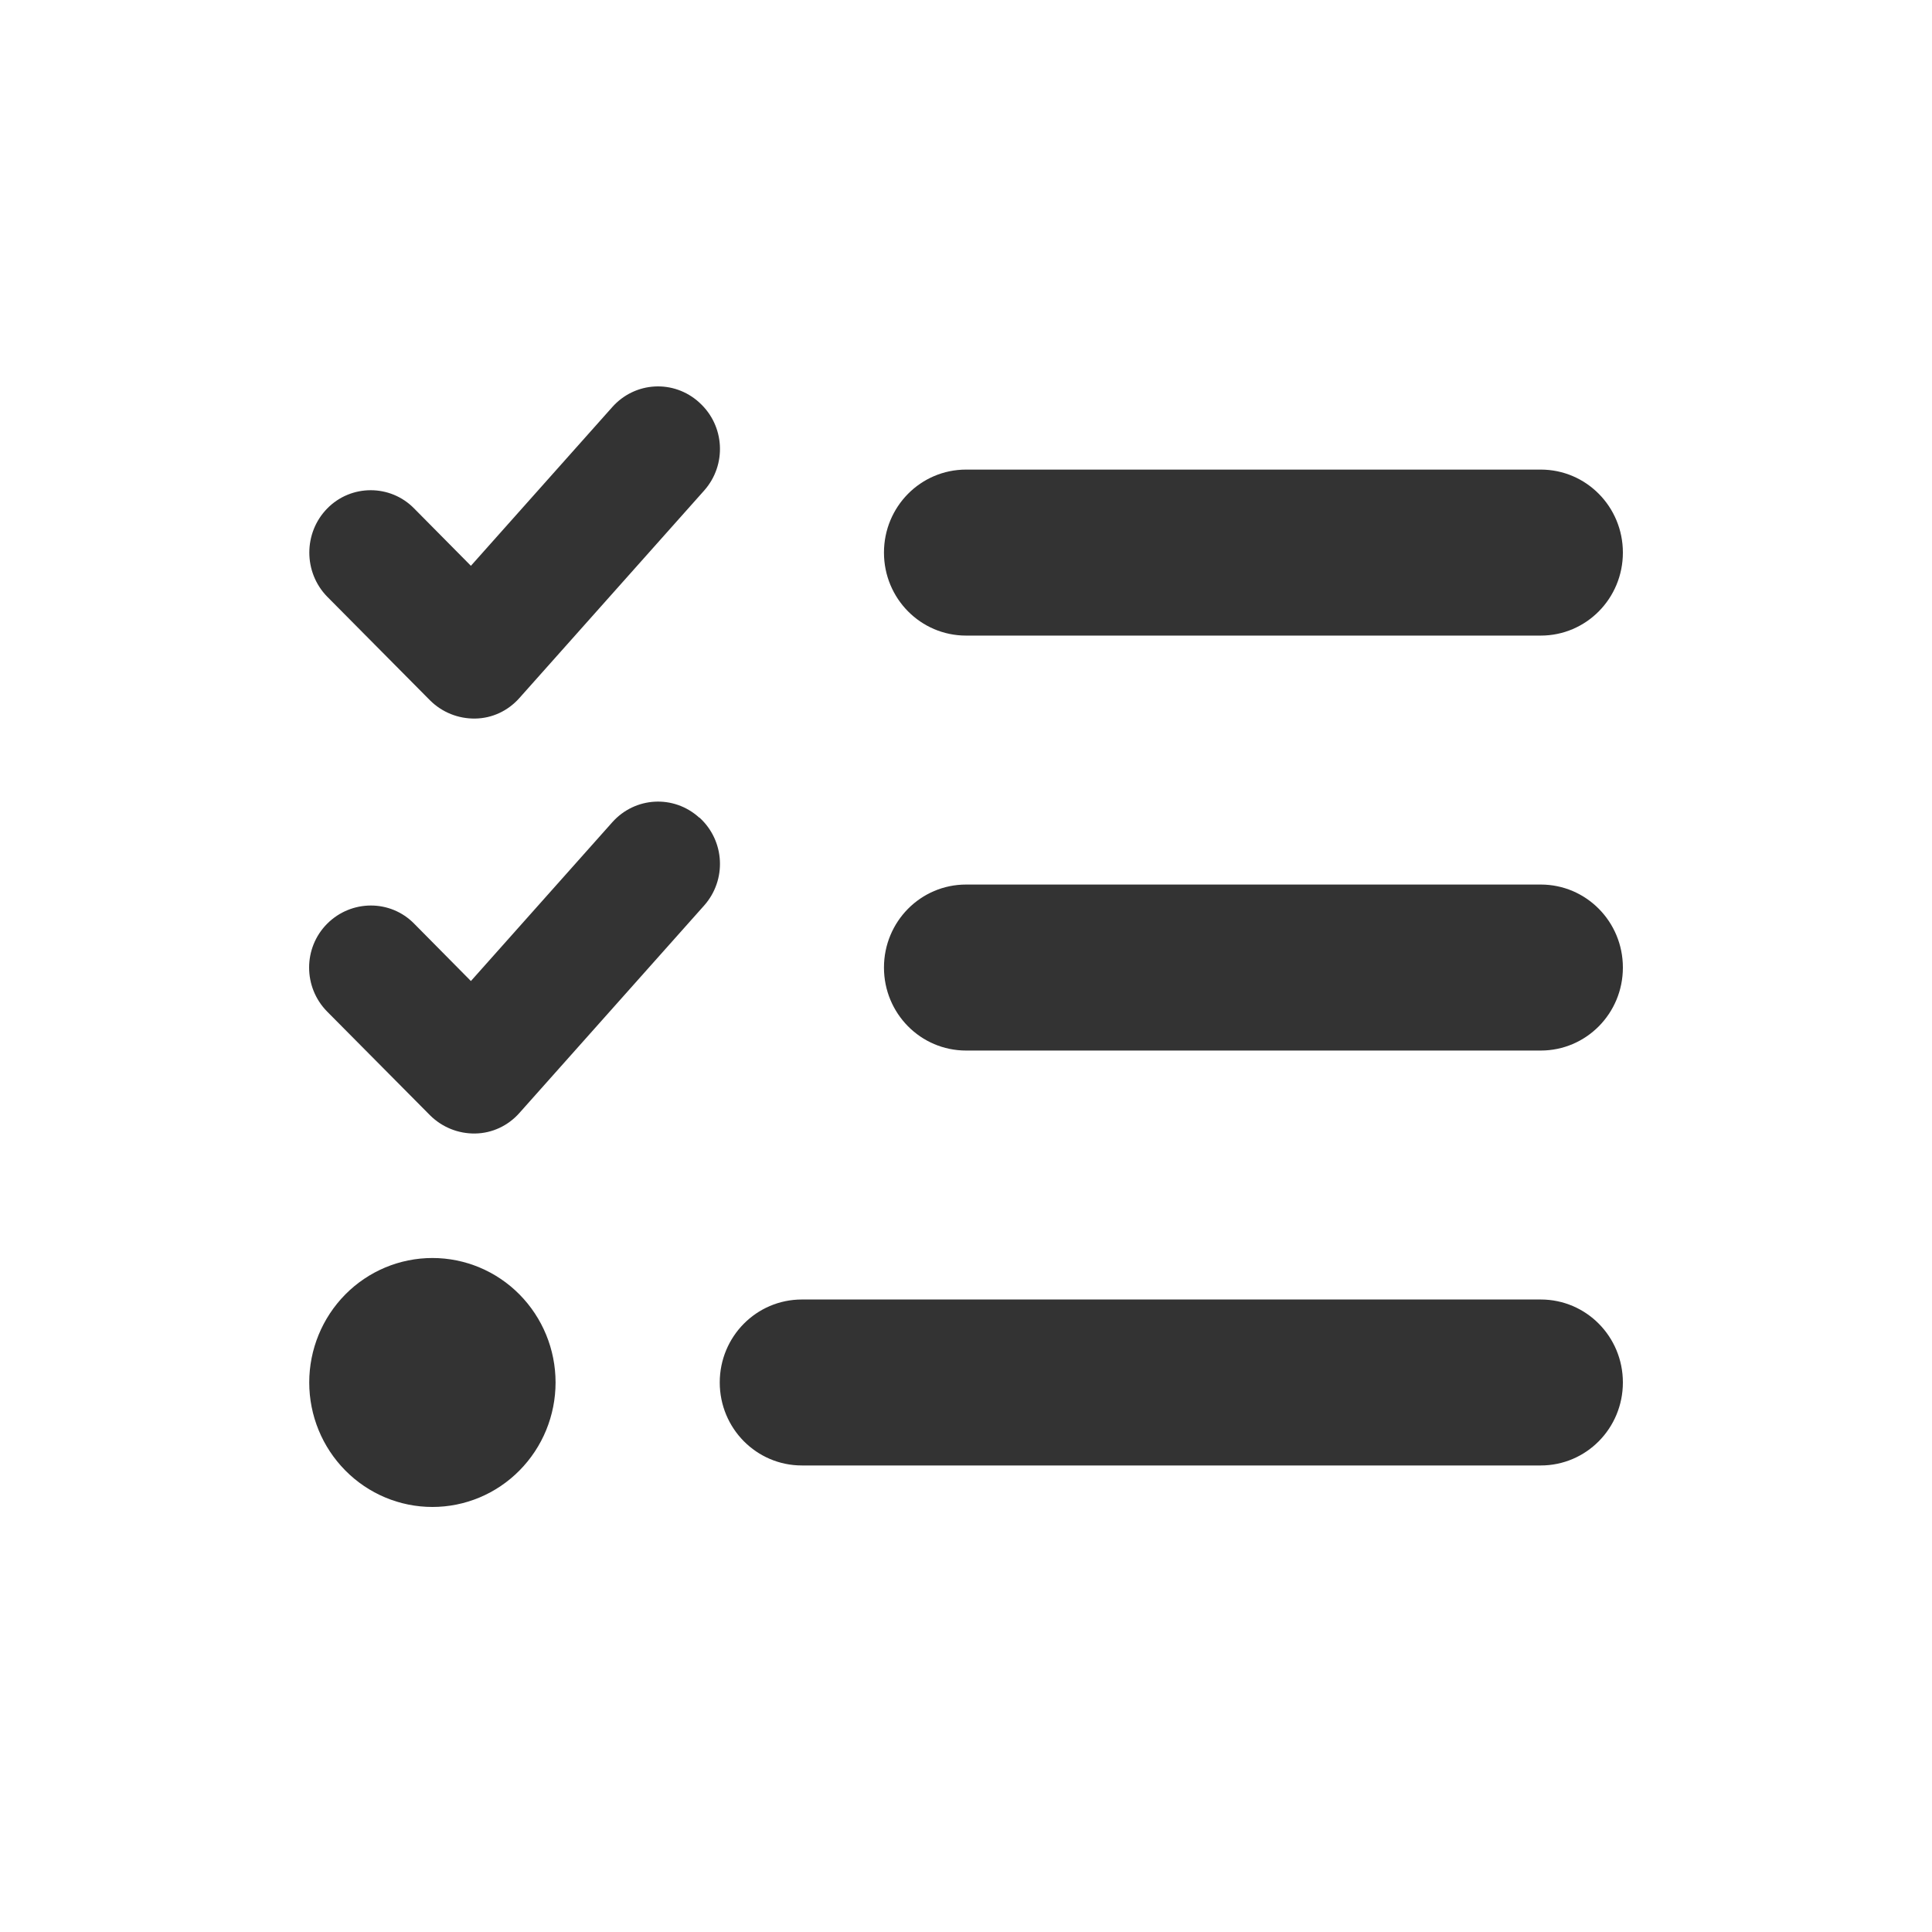<svg width="50" height="50" viewBox="0 0 50 50" fill="none" xmlns="http://www.w3.org/2000/svg">
<path d="M18.103 10.422C18.76 11.019 18.813 12.033 18.222 12.697L13.441 18.066C13.149 18.395 12.738 18.59 12.299 18.596C11.861 18.603 11.443 18.436 11.131 18.127L8.468 15.442C7.851 14.811 7.851 13.791 8.468 13.16C9.086 12.529 10.102 12.529 10.719 13.16L12.187 14.643L15.845 10.536C16.436 9.871 17.439 9.818 18.096 10.415L18.103 10.422ZM18.103 21.16C18.76 21.758 18.813 22.771 18.222 23.436L13.441 28.805C13.149 29.134 12.738 29.328 12.299 29.335C11.861 29.342 11.443 29.174 11.131 28.865L8.468 26.181C7.844 25.55 7.844 24.53 8.468 23.905C9.092 23.281 10.102 23.275 10.719 23.905L12.187 25.389L15.845 21.281C16.436 20.617 17.439 20.563 18.096 21.16H18.103ZM22.877 14.301C22.877 13.113 23.826 12.153 25.002 12.153H39.875C41.05 12.153 42 13.113 42 14.301C42 15.489 41.05 16.449 39.875 16.449H25.002C23.826 16.449 22.877 15.489 22.877 14.301ZM22.877 25.04C22.877 23.852 23.826 22.892 25.002 22.892H39.875C41.05 22.892 42 23.852 42 25.04C42 26.228 41.05 27.188 39.875 27.188H25.002C23.826 27.188 22.877 26.228 22.877 25.04ZM18.627 35.778C18.627 34.59 19.577 33.631 20.752 33.631H39.875C41.05 33.631 42 34.59 42 35.778C42 36.966 41.05 37.926 39.875 37.926H20.752C19.577 37.926 18.627 36.966 18.627 35.778ZM11.191 32.557C12.036 32.557 12.847 32.896 13.444 33.5C14.042 34.105 14.378 34.924 14.378 35.778C14.378 36.633 14.042 37.452 13.444 38.056C12.847 38.661 12.036 39 11.191 39C10.345 39 9.535 38.661 8.937 38.056C8.339 37.452 8.003 36.633 8.003 35.778C8.003 34.924 8.339 34.105 8.937 33.5C9.535 32.896 10.345 32.557 11.191 32.557Z" fill="#333333"/>
</svg>
